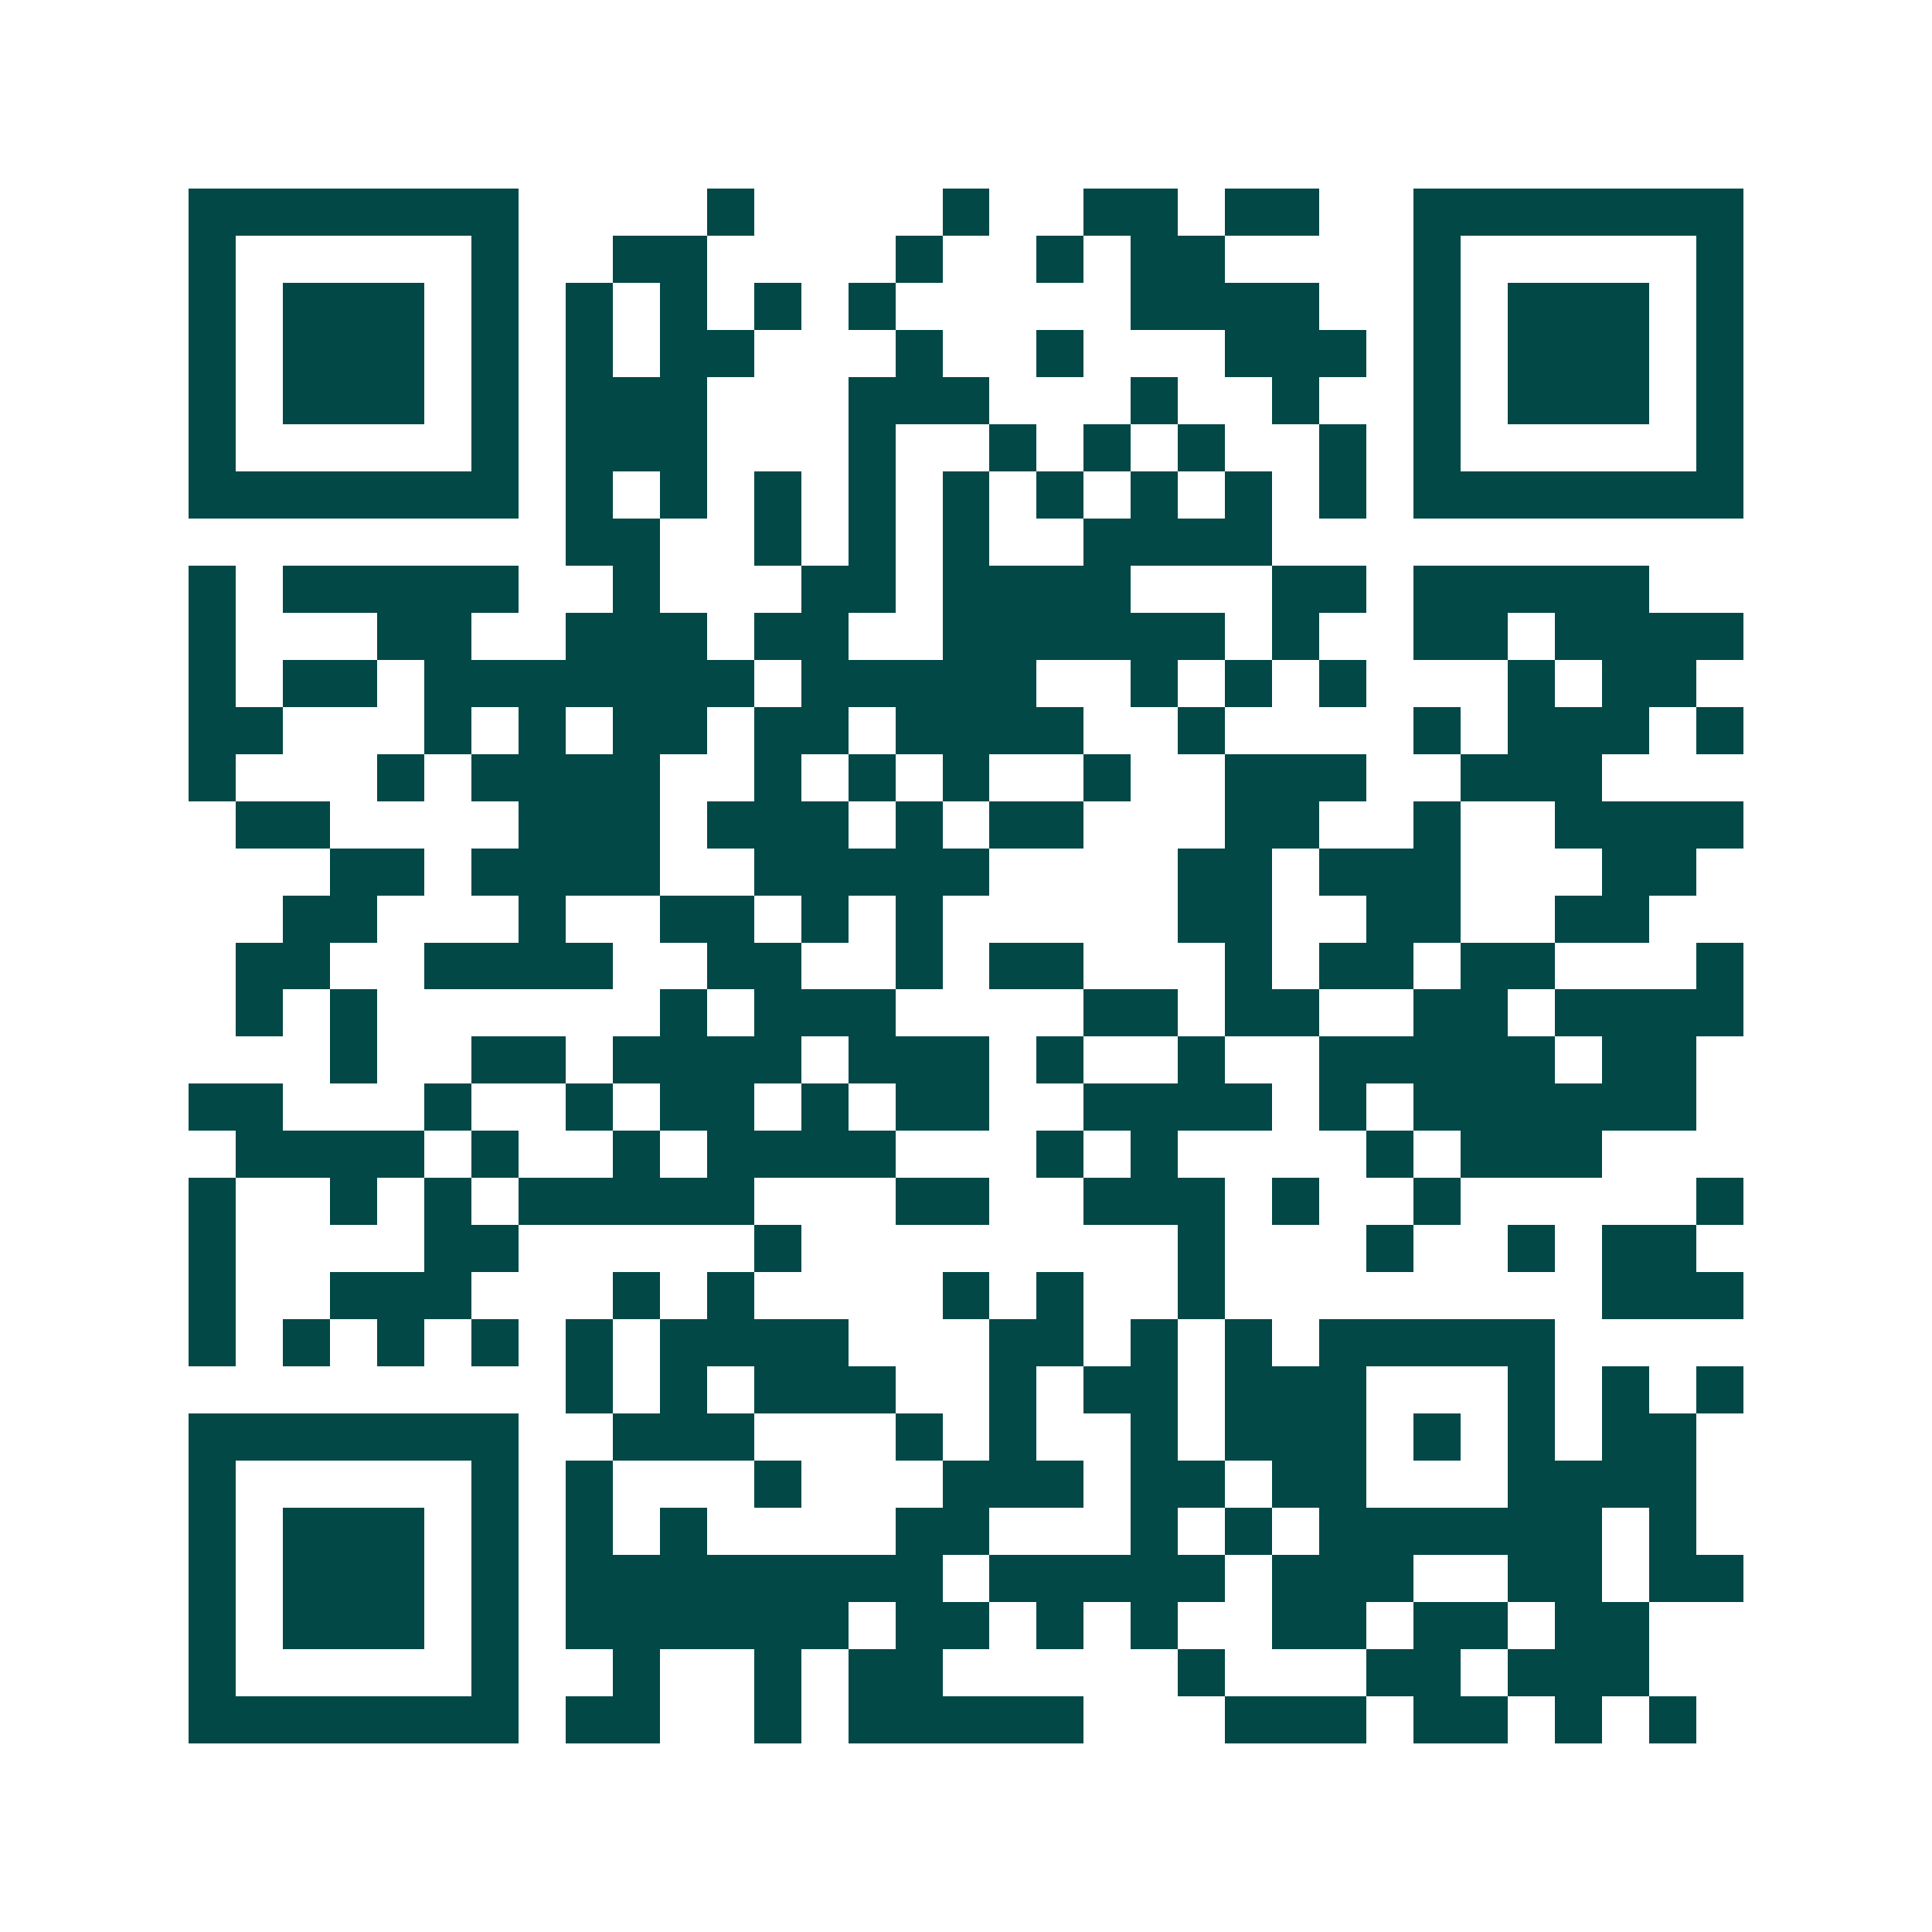 <svg xmlns="http://www.w3.org/2000/svg" width="200" height="200" viewBox="0 0 41 41" shape-rendering="crispEdges"><path fill="#ffffff" d="M0 0h41v41H0z"/><path stroke="#014847" d="M4 4.5h7m4 0h1m4 0h1m2 0h2m1 0h2m2 0h7M4 5.5h1m5 0h1m2 0h2m4 0h1m2 0h1m1 0h2m4 0h1m5 0h1M4 6.5h1m1 0h3m1 0h1m1 0h1m1 0h1m1 0h1m1 0h1m5 0h4m2 0h1m1 0h3m1 0h1M4 7.5h1m1 0h3m1 0h1m1 0h1m1 0h2m3 0h1m2 0h1m3 0h3m1 0h1m1 0h3m1 0h1M4 8.5h1m1 0h3m1 0h1m1 0h3m3 0h3m3 0h1m2 0h1m2 0h1m1 0h3m1 0h1M4 9.5h1m5 0h1m1 0h3m3 0h1m2 0h1m1 0h1m1 0h1m2 0h1m1 0h1m5 0h1M4 10.5h7m1 0h1m1 0h1m1 0h1m1 0h1m1 0h1m1 0h1m1 0h1m1 0h1m1 0h1m1 0h7M12 11.5h2m2 0h1m1 0h1m1 0h1m2 0h4M4 12.5h1m1 0h5m2 0h1m3 0h2m1 0h4m3 0h2m1 0h5M4 13.5h1m3 0h2m2 0h3m1 0h2m2 0h6m1 0h1m2 0h2m1 0h4M4 14.5h1m1 0h2m1 0h7m1 0h5m2 0h1m1 0h1m1 0h1m3 0h1m1 0h2M4 15.5h2m3 0h1m1 0h1m1 0h2m1 0h2m1 0h4m2 0h1m4 0h1m1 0h3m1 0h1M4 16.5h1m3 0h1m1 0h4m2 0h1m1 0h1m1 0h1m2 0h1m2 0h3m2 0h3M5 17.5h2m4 0h3m1 0h3m1 0h1m1 0h2m3 0h2m2 0h1m2 0h4M7 18.5h2m1 0h4m2 0h5m4 0h2m1 0h3m3 0h2M6 19.5h2m3 0h1m2 0h2m1 0h1m1 0h1m5 0h2m2 0h2m2 0h2M5 20.5h2m2 0h4m2 0h2m2 0h1m1 0h2m3 0h1m1 0h2m1 0h2m3 0h1M5 21.5h1m1 0h1m6 0h1m1 0h3m4 0h2m1 0h2m2 0h2m1 0h4M7 22.5h1m2 0h2m1 0h4m1 0h3m1 0h1m2 0h1m2 0h5m1 0h2M4 23.5h2m3 0h1m2 0h1m1 0h2m1 0h1m1 0h2m2 0h4m1 0h1m1 0h6M5 24.5h4m1 0h1m2 0h1m1 0h4m3 0h1m1 0h1m4 0h1m1 0h3M4 25.5h1m2 0h1m1 0h1m1 0h5m3 0h2m2 0h3m1 0h1m2 0h1m5 0h1M4 26.5h1m4 0h2m5 0h1m8 0h1m3 0h1m2 0h1m1 0h2M4 27.5h1m2 0h3m3 0h1m1 0h1m4 0h1m1 0h1m2 0h1m8 0h3M4 28.5h1m1 0h1m1 0h1m1 0h1m1 0h1m1 0h4m3 0h2m1 0h1m1 0h1m1 0h5M12 29.5h1m1 0h1m1 0h3m2 0h1m1 0h2m1 0h3m3 0h1m1 0h1m1 0h1M4 30.5h7m2 0h3m3 0h1m1 0h1m2 0h1m1 0h3m1 0h1m1 0h1m1 0h2M4 31.5h1m5 0h1m1 0h1m3 0h1m3 0h3m1 0h2m1 0h2m3 0h4M4 32.5h1m1 0h3m1 0h1m1 0h1m1 0h1m4 0h2m3 0h1m1 0h1m1 0h6m1 0h1M4 33.5h1m1 0h3m1 0h1m1 0h8m1 0h5m1 0h3m2 0h2m1 0h2M4 34.5h1m1 0h3m1 0h1m1 0h6m1 0h2m1 0h1m1 0h1m2 0h2m1 0h2m1 0h2M4 35.5h1m5 0h1m2 0h1m2 0h1m1 0h2m5 0h1m3 0h2m1 0h3M4 36.5h7m1 0h2m2 0h1m1 0h5m3 0h3m1 0h2m1 0h1m1 0h1"/></svg>
